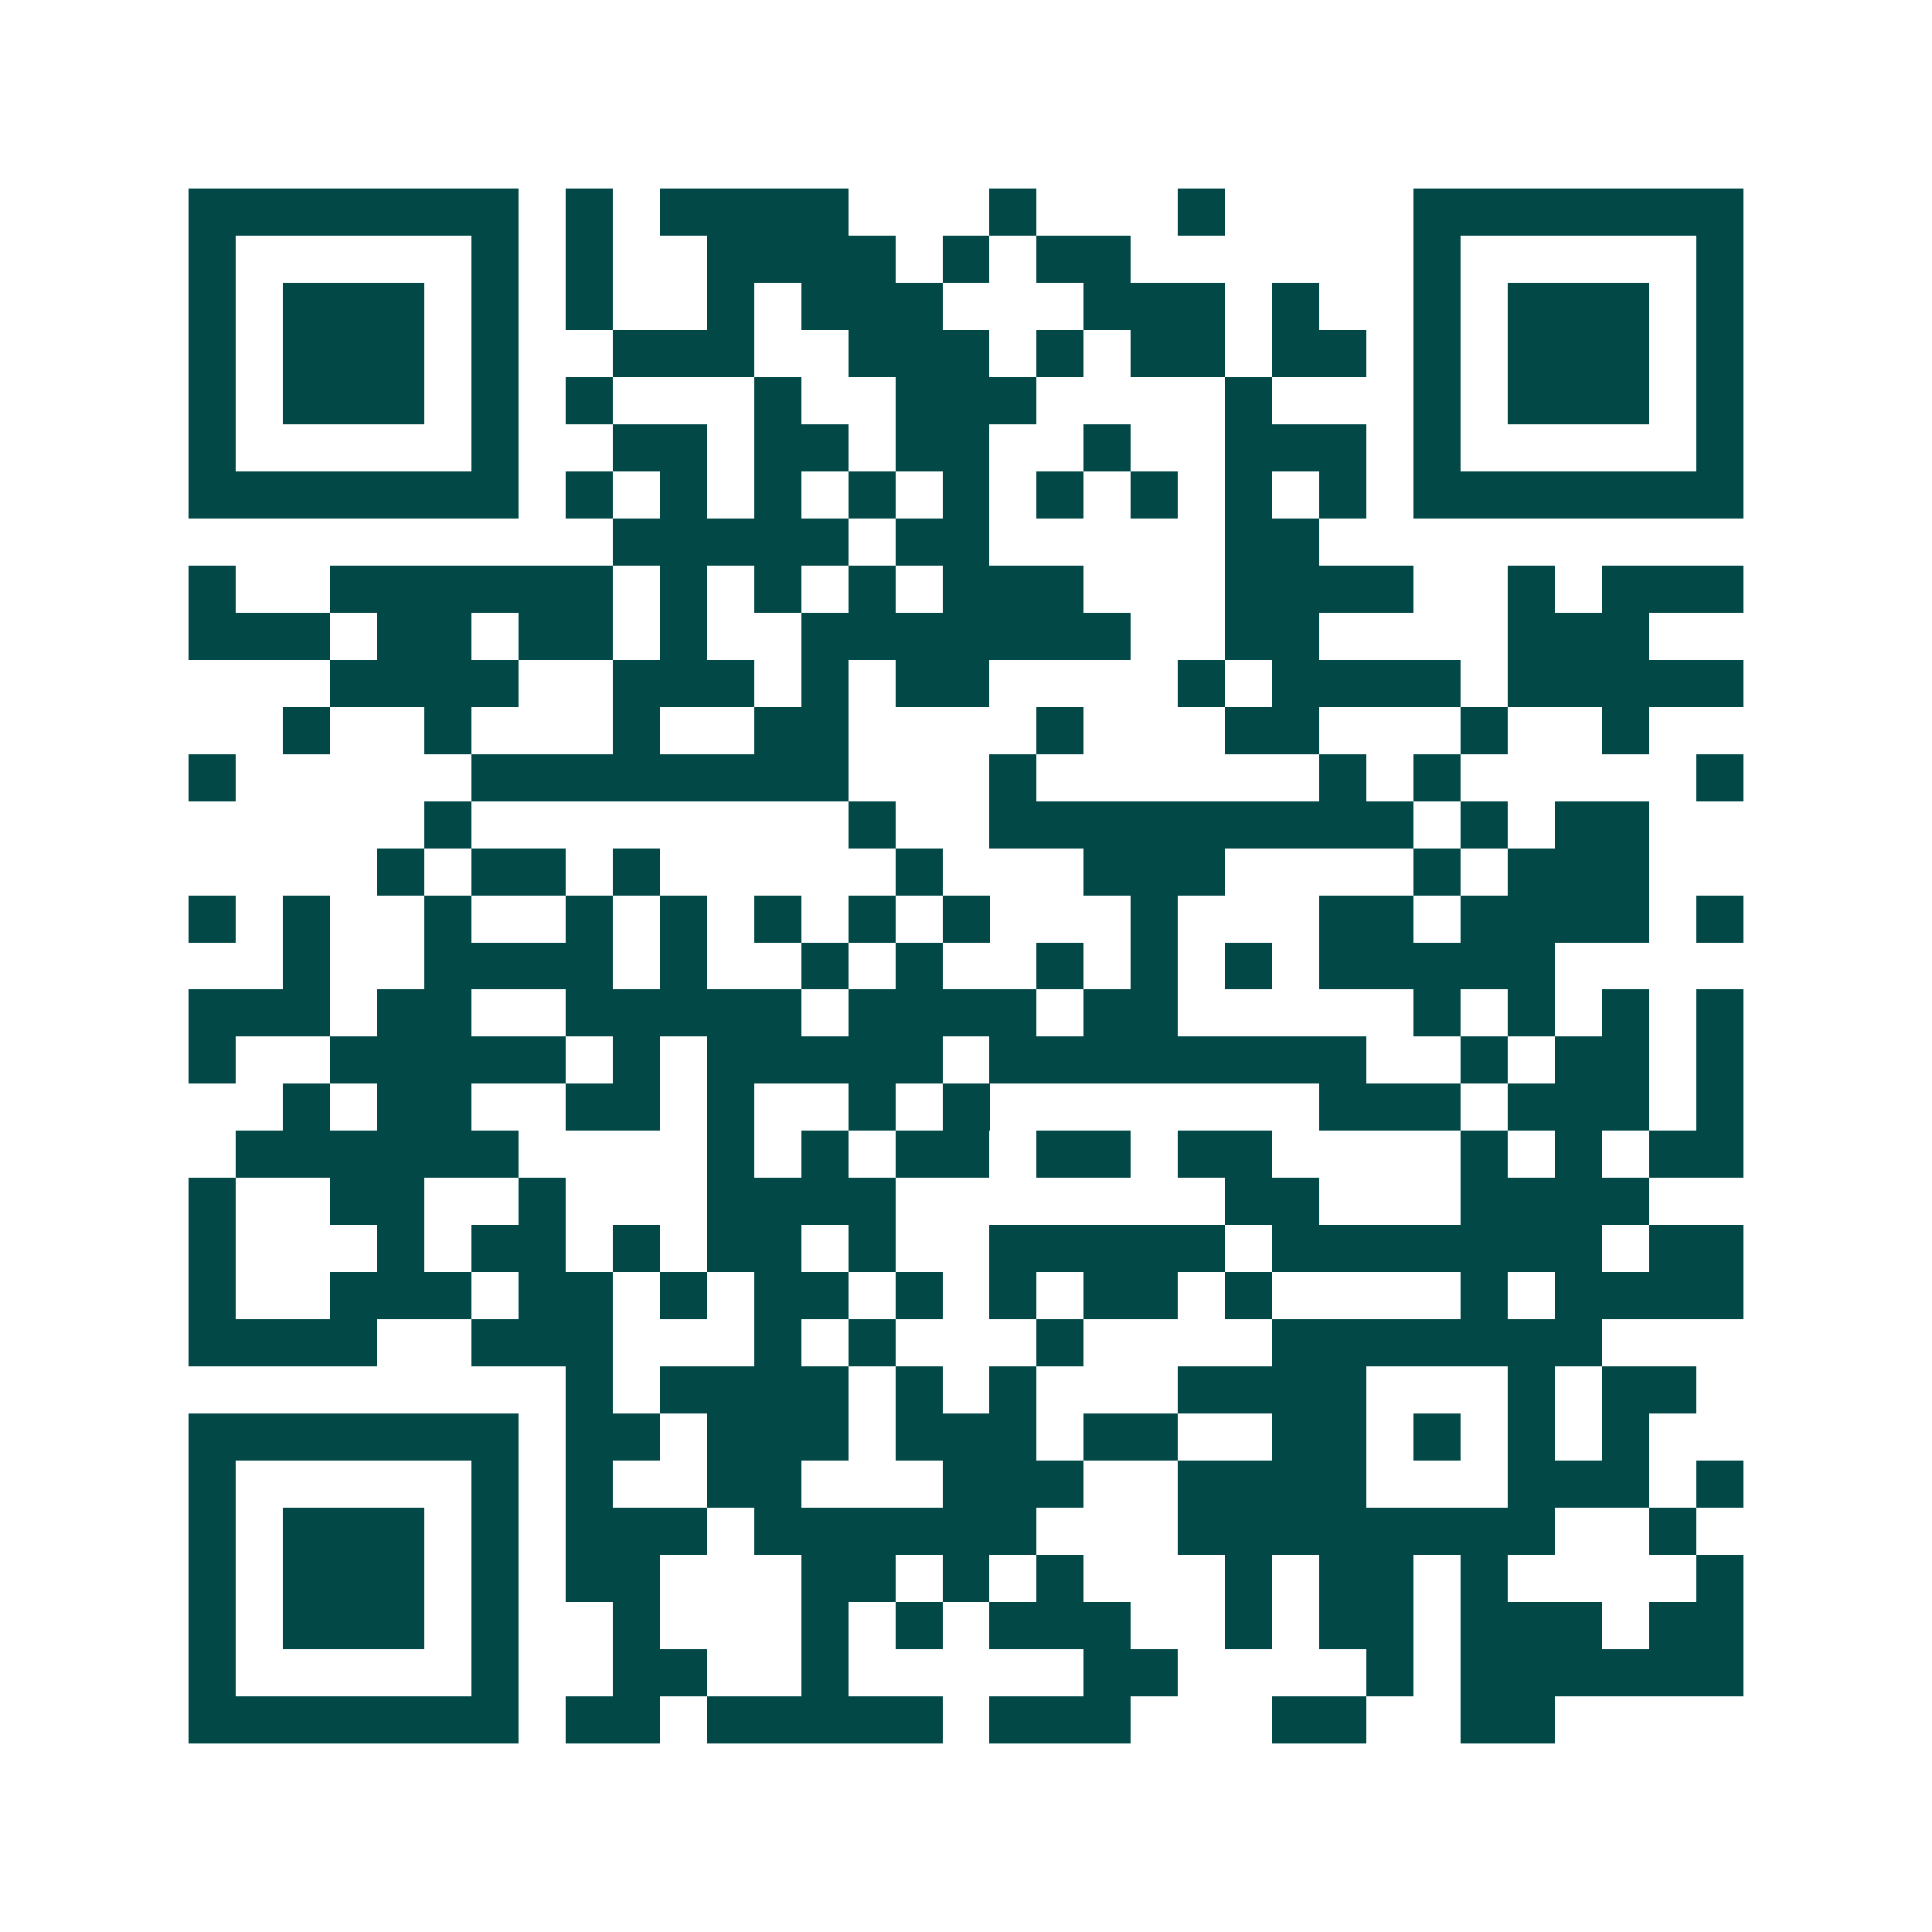 <svg xmlns="http://www.w3.org/2000/svg" width="200" height="200" viewBox="0 0 41 41" shape-rendering="crispEdges"><path fill="#ffffff" d="M0 0h41v41H0z"/><path stroke="#014847" d="M4 4.5h7m1 0h1m1 0h4m3 0h1m3 0h1m4 0h7M4 5.5h1m5 0h1m1 0h1m2 0h4m1 0h1m1 0h2m6 0h1m5 0h1M4 6.5h1m1 0h3m1 0h1m1 0h1m2 0h1m1 0h3m3 0h3m1 0h1m2 0h1m1 0h3m1 0h1M4 7.5h1m1 0h3m1 0h1m2 0h3m2 0h3m1 0h1m1 0h2m1 0h2m1 0h1m1 0h3m1 0h1M4 8.5h1m1 0h3m1 0h1m1 0h1m3 0h1m2 0h3m4 0h1m3 0h1m1 0h3m1 0h1M4 9.5h1m5 0h1m2 0h2m1 0h2m1 0h2m2 0h1m2 0h3m1 0h1m5 0h1M4 10.5h7m1 0h1m1 0h1m1 0h1m1 0h1m1 0h1m1 0h1m1 0h1m1 0h1m1 0h1m1 0h7M13 11.5h5m1 0h2m5 0h2M4 12.5h1m2 0h6m1 0h1m1 0h1m1 0h1m1 0h3m3 0h4m2 0h1m1 0h3M4 13.5h3m1 0h2m1 0h2m1 0h1m2 0h7m2 0h2m4 0h3M7 14.5h4m2 0h3m1 0h1m1 0h2m4 0h1m1 0h4m1 0h5M6 15.5h1m2 0h1m3 0h1m2 0h2m4 0h1m3 0h2m3 0h1m2 0h1M4 16.5h1m5 0h8m3 0h1m6 0h1m1 0h1m5 0h1M9 17.5h1m8 0h1m2 0h9m1 0h1m1 0h2M8 18.5h1m1 0h2m1 0h1m5 0h1m3 0h3m4 0h1m1 0h3M4 19.5h1m1 0h1m2 0h1m2 0h1m1 0h1m1 0h1m1 0h1m1 0h1m3 0h1m3 0h2m1 0h4m1 0h1M6 20.5h1m2 0h4m1 0h1m2 0h1m1 0h1m2 0h1m1 0h1m1 0h1m1 0h5M4 21.5h3m1 0h2m2 0h5m1 0h4m1 0h2m5 0h1m1 0h1m1 0h1m1 0h1M4 22.5h1m2 0h5m1 0h1m1 0h5m1 0h8m2 0h1m1 0h2m1 0h1M6 23.5h1m1 0h2m2 0h2m1 0h1m2 0h1m1 0h1m7 0h3m1 0h3m1 0h1M5 24.5h6m4 0h1m1 0h1m1 0h2m1 0h2m1 0h2m4 0h1m1 0h1m1 0h2M4 25.5h1m2 0h2m2 0h1m3 0h4m7 0h2m3 0h4M4 26.5h1m3 0h1m1 0h2m1 0h1m1 0h2m1 0h1m2 0h5m1 0h7m1 0h2M4 27.5h1m2 0h3m1 0h2m1 0h1m1 0h2m1 0h1m1 0h1m1 0h2m1 0h1m4 0h1m1 0h4M4 28.5h4m2 0h3m3 0h1m1 0h1m3 0h1m4 0h7M12 29.5h1m1 0h4m1 0h1m1 0h1m3 0h4m3 0h1m1 0h2M4 30.5h7m1 0h2m1 0h3m1 0h3m1 0h2m2 0h2m1 0h1m1 0h1m1 0h1M4 31.5h1m5 0h1m1 0h1m2 0h2m3 0h3m2 0h4m3 0h3m1 0h1M4 32.5h1m1 0h3m1 0h1m1 0h3m1 0h6m3 0h8m2 0h1M4 33.5h1m1 0h3m1 0h1m1 0h2m3 0h2m1 0h1m1 0h1m3 0h1m1 0h2m1 0h1m4 0h1M4 34.5h1m1 0h3m1 0h1m2 0h1m3 0h1m1 0h1m1 0h3m2 0h1m1 0h2m1 0h3m1 0h2M4 35.5h1m5 0h1m2 0h2m2 0h1m5 0h2m4 0h1m1 0h6M4 36.5h7m1 0h2m1 0h5m1 0h3m3 0h2m2 0h2"/></svg>
